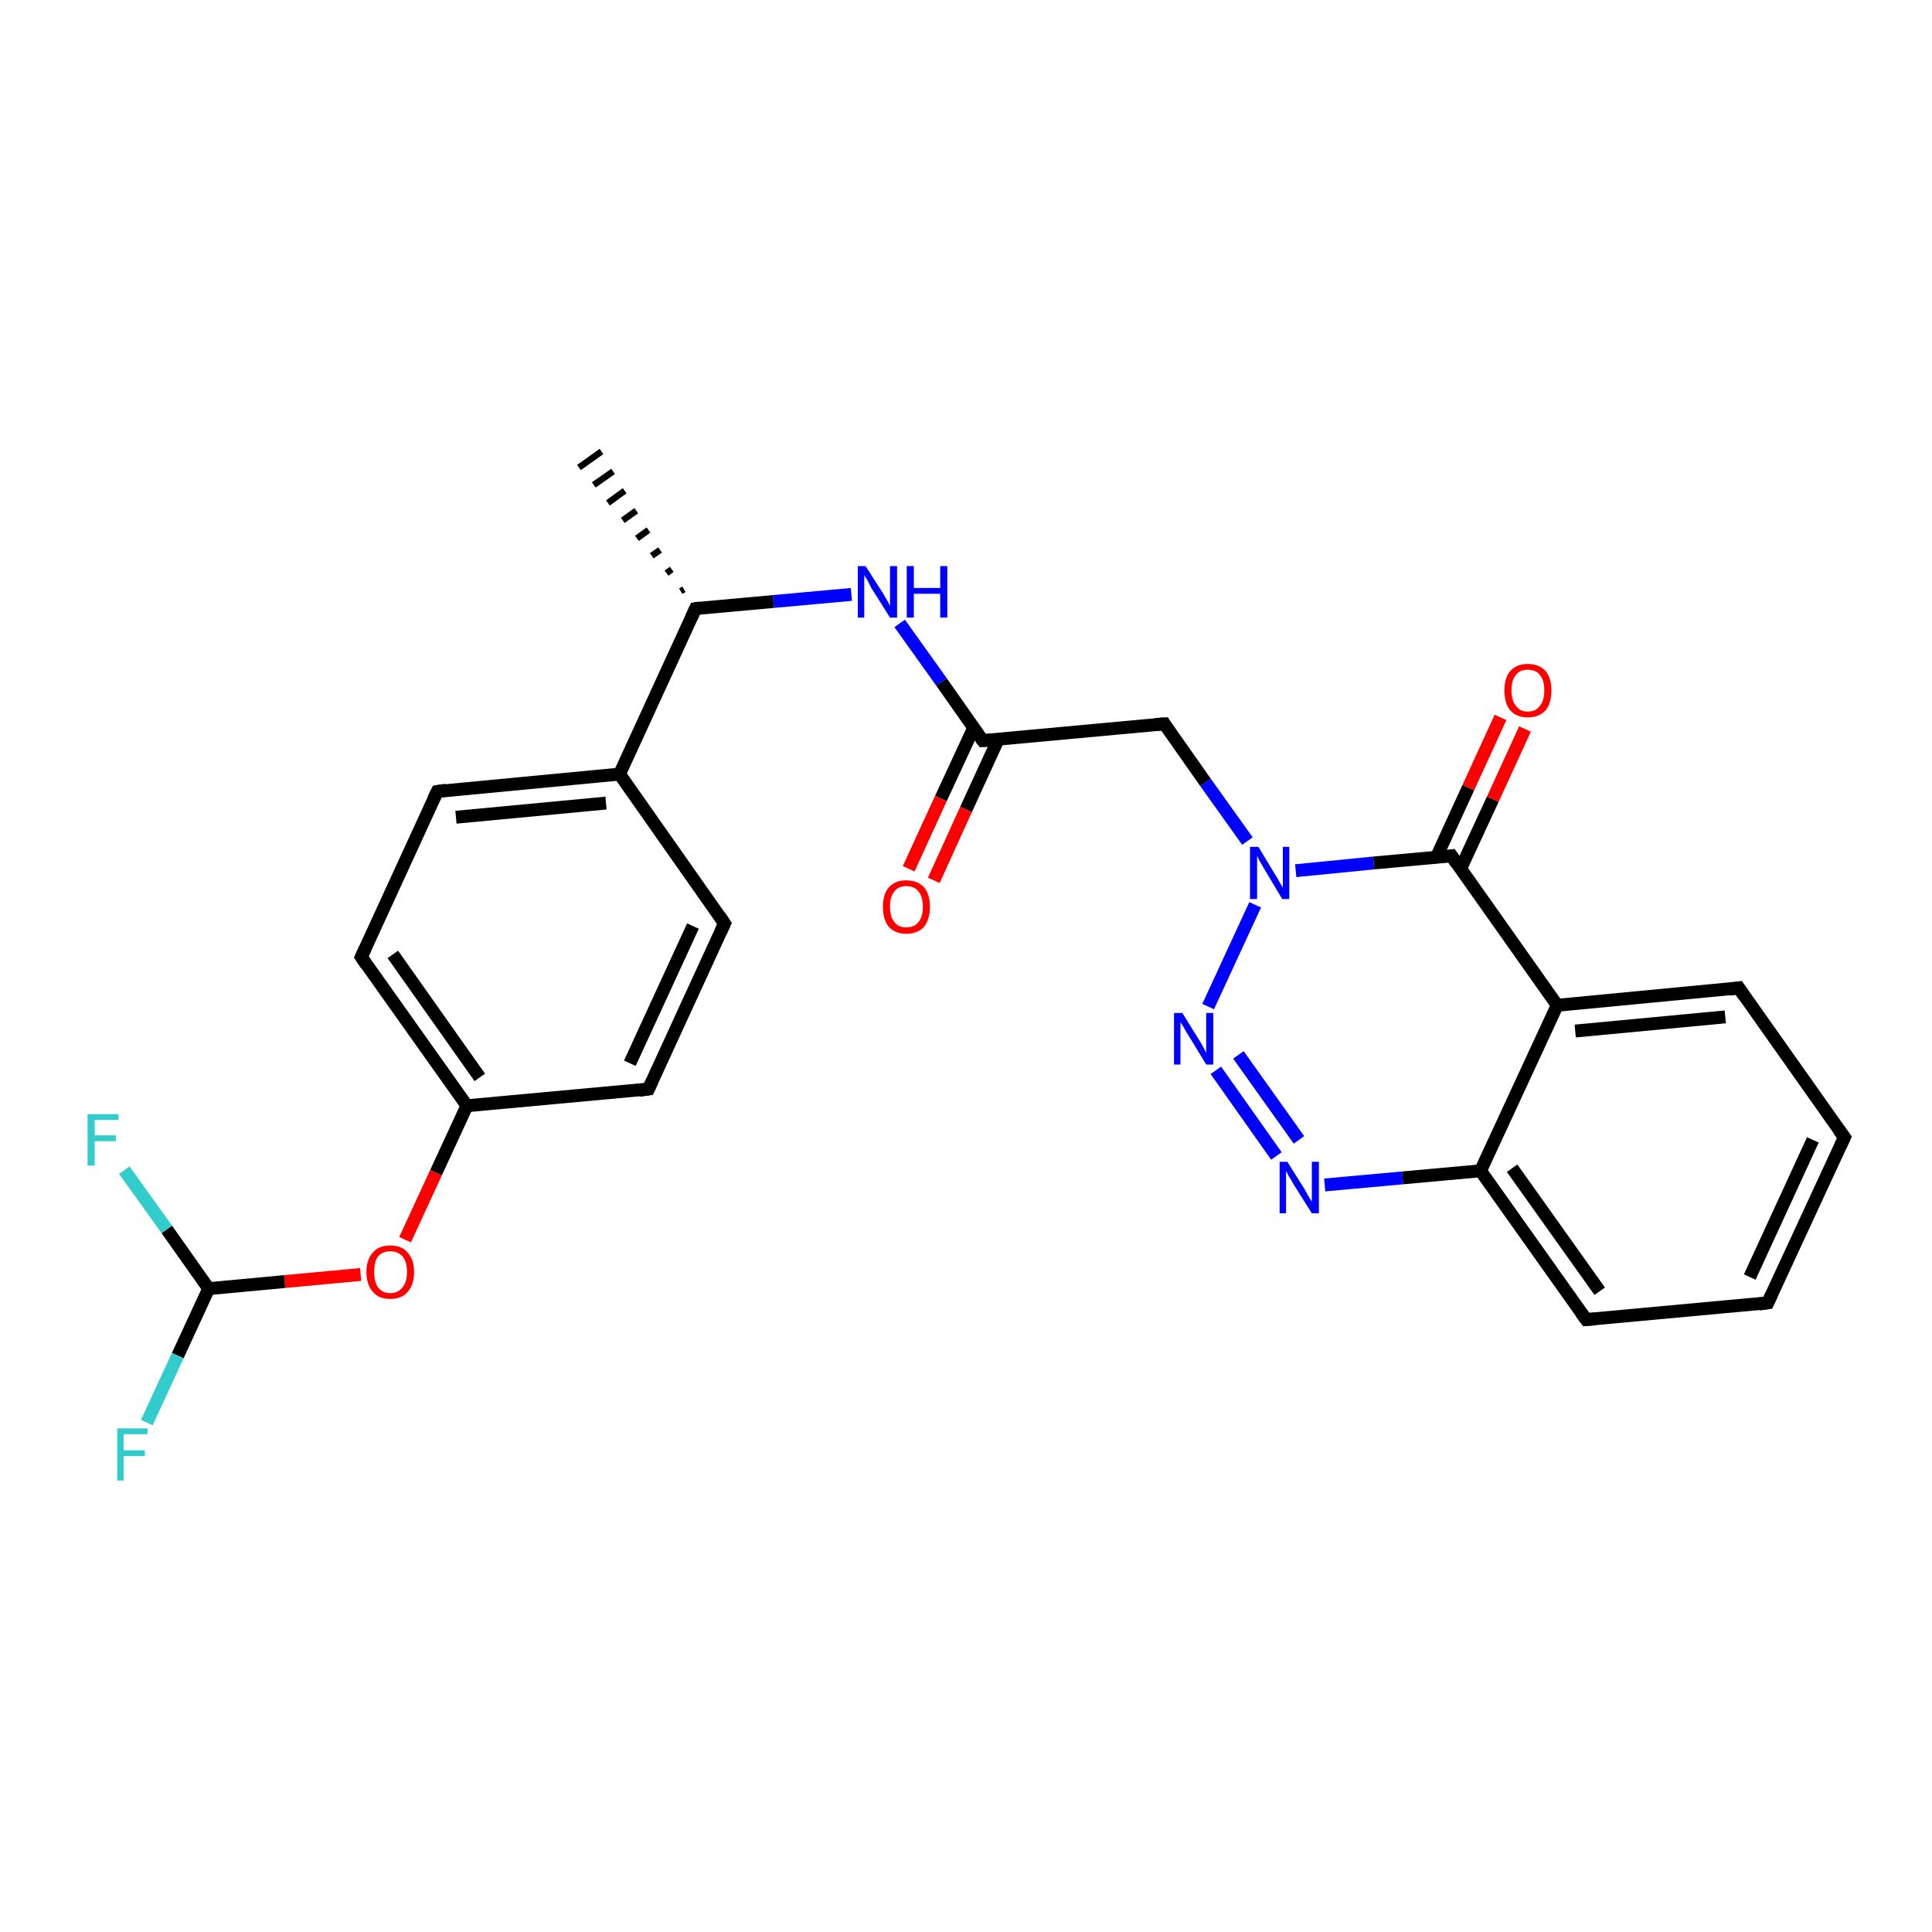 <?xml version='1.0' encoding='iso-8859-1'?>
<svg version='1.1' baseProfile='full'
              xmlns='http://www.w3.org/2000/svg'
                      xmlns:rdkit='http://www.rdkit.org/xml'
                      xmlns:xlink='http://www.w3.org/1999/xlink'
                  xml:space='preserve'
width='300px' height='300px' viewBox='0 0 300 300'>
<!-- END OF HEADER -->
<rect style='opacity:1.0;fill:#FFFFFF;stroke:none' width='300.0' height='300.0' x='0.0' y='0.0'> </rect>
<path class='bond-0 atom-1 atom-0' d='M 105.7,91.8 L 106.2,91.5' style='fill:none;fill-rule:evenodd;stroke:#000000;stroke-width:1.0px;stroke-linecap:butt;stroke-linejoin:miter;stroke-opacity:1' />
<path class='bond-0 atom-1 atom-0' d='M 103.5,89.0 L 104.3,88.4' style='fill:none;fill-rule:evenodd;stroke:#000000;stroke-width:1.0px;stroke-linecap:butt;stroke-linejoin:miter;stroke-opacity:1' />
<path class='bond-0 atom-1 atom-0' d='M 101.2,86.3 L 102.5,85.4' style='fill:none;fill-rule:evenodd;stroke:#000000;stroke-width:1.0px;stroke-linecap:butt;stroke-linejoin:miter;stroke-opacity:1' />
<path class='bond-0 atom-1 atom-0' d='M 98.9,83.6 L 100.7,82.3' style='fill:none;fill-rule:evenodd;stroke:#000000;stroke-width:1.0px;stroke-linecap:butt;stroke-linejoin:miter;stroke-opacity:1' />
<path class='bond-0 atom-1 atom-0' d='M 96.7,80.8 L 98.8,79.3' style='fill:none;fill-rule:evenodd;stroke:#000000;stroke-width:1.0px;stroke-linecap:butt;stroke-linejoin:miter;stroke-opacity:1' />
<path class='bond-0 atom-1 atom-0' d='M 94.4,78.1 L 97.0,76.2' style='fill:none;fill-rule:evenodd;stroke:#000000;stroke-width:1.0px;stroke-linecap:butt;stroke-linejoin:miter;stroke-opacity:1' />
<path class='bond-0 atom-1 atom-0' d='M 92.2,75.3 L 95.2,73.2' style='fill:none;fill-rule:evenodd;stroke:#000000;stroke-width:1.0px;stroke-linecap:butt;stroke-linejoin:miter;stroke-opacity:1' />
<path class='bond-0 atom-1 atom-0' d='M 89.9,72.6 L 93.4,70.1' style='fill:none;fill-rule:evenodd;stroke:#000000;stroke-width:1.0px;stroke-linecap:butt;stroke-linejoin:miter;stroke-opacity:1' />
<path class='bond-1 atom-1 atom-2' d='M 108.0,94.5 L 120.1,93.4' style='fill:none;fill-rule:evenodd;stroke:#000000;stroke-width:2.0px;stroke-linecap:butt;stroke-linejoin:miter;stroke-opacity:1' />
<path class='bond-1 atom-1 atom-2' d='M 120.1,93.4 L 132.2,92.3' style='fill:none;fill-rule:evenodd;stroke:#0000FF;stroke-width:2.0px;stroke-linecap:butt;stroke-linejoin:miter;stroke-opacity:1' />
<path class='bond-2 atom-2 atom-3' d='M 139.7,96.8 L 146.2,105.9' style='fill:none;fill-rule:evenodd;stroke:#0000FF;stroke-width:2.0px;stroke-linecap:butt;stroke-linejoin:miter;stroke-opacity:1' />
<path class='bond-2 atom-2 atom-3' d='M 146.2,105.9 L 152.6,115.0' style='fill:none;fill-rule:evenodd;stroke:#000000;stroke-width:2.0px;stroke-linecap:butt;stroke-linejoin:miter;stroke-opacity:1' />
<path class='bond-3 atom-3 atom-4' d='M 151.2,113.0 L 146.1,124.0' style='fill:none;fill-rule:evenodd;stroke:#000000;stroke-width:2.0px;stroke-linecap:butt;stroke-linejoin:miter;stroke-opacity:1' />
<path class='bond-3 atom-3 atom-4' d='M 146.1,124.0 L 141.1,134.9' style='fill:none;fill-rule:evenodd;stroke:#FF0000;stroke-width:2.0px;stroke-linecap:butt;stroke-linejoin:miter;stroke-opacity:1' />
<path class='bond-3 atom-3 atom-4' d='M 155.0,114.8 L 150.0,125.7' style='fill:none;fill-rule:evenodd;stroke:#000000;stroke-width:2.0px;stroke-linecap:butt;stroke-linejoin:miter;stroke-opacity:1' />
<path class='bond-3 atom-3 atom-4' d='M 150.0,125.7 L 145.0,136.7' style='fill:none;fill-rule:evenodd;stroke:#FF0000;stroke-width:2.0px;stroke-linecap:butt;stroke-linejoin:miter;stroke-opacity:1' />
<path class='bond-4 atom-3 atom-5' d='M 152.6,115.0 L 180.8,112.4' style='fill:none;fill-rule:evenodd;stroke:#000000;stroke-width:2.0px;stroke-linecap:butt;stroke-linejoin:miter;stroke-opacity:1' />
<path class='bond-5 atom-5 atom-6' d='M 180.8,112.4 L 187.2,121.5' style='fill:none;fill-rule:evenodd;stroke:#000000;stroke-width:2.0px;stroke-linecap:butt;stroke-linejoin:miter;stroke-opacity:1' />
<path class='bond-5 atom-5 atom-6' d='M 187.2,121.5 L 193.7,130.6' style='fill:none;fill-rule:evenodd;stroke:#0000FF;stroke-width:2.0px;stroke-linecap:butt;stroke-linejoin:miter;stroke-opacity:1' />
<path class='bond-6 atom-6 atom-7' d='M 194.9,140.5 L 187.6,156.3' style='fill:none;fill-rule:evenodd;stroke:#0000FF;stroke-width:2.0px;stroke-linecap:butt;stroke-linejoin:miter;stroke-opacity:1' />
<path class='bond-7 atom-7 atom-8' d='M 188.8,166.2 L 198.2,179.5' style='fill:none;fill-rule:evenodd;stroke:#0000FF;stroke-width:2.0px;stroke-linecap:butt;stroke-linejoin:miter;stroke-opacity:1' />
<path class='bond-7 atom-7 atom-8' d='M 192.3,163.8 L 201.7,177.0' style='fill:none;fill-rule:evenodd;stroke:#0000FF;stroke-width:2.0px;stroke-linecap:butt;stroke-linejoin:miter;stroke-opacity:1' />
<path class='bond-8 atom-8 atom-9' d='M 205.7,184.0 L 217.8,182.9' style='fill:none;fill-rule:evenodd;stroke:#0000FF;stroke-width:2.0px;stroke-linecap:butt;stroke-linejoin:miter;stroke-opacity:1' />
<path class='bond-8 atom-8 atom-9' d='M 217.8,182.9 L 229.9,181.8' style='fill:none;fill-rule:evenodd;stroke:#000000;stroke-width:2.0px;stroke-linecap:butt;stroke-linejoin:miter;stroke-opacity:1' />
<path class='bond-9 atom-9 atom-10' d='M 229.9,181.8 L 246.3,204.9' style='fill:none;fill-rule:evenodd;stroke:#000000;stroke-width:2.0px;stroke-linecap:butt;stroke-linejoin:miter;stroke-opacity:1' />
<path class='bond-9 atom-9 atom-10' d='M 234.8,181.4 L 248.4,200.5' style='fill:none;fill-rule:evenodd;stroke:#000000;stroke-width:2.0px;stroke-linecap:butt;stroke-linejoin:miter;stroke-opacity:1' />
<path class='bond-10 atom-10 atom-11' d='M 246.3,204.9 L 274.5,202.3' style='fill:none;fill-rule:evenodd;stroke:#000000;stroke-width:2.0px;stroke-linecap:butt;stroke-linejoin:miter;stroke-opacity:1' />
<path class='bond-11 atom-11 atom-12' d='M 274.5,202.3 L 286.4,176.6' style='fill:none;fill-rule:evenodd;stroke:#000000;stroke-width:2.0px;stroke-linecap:butt;stroke-linejoin:miter;stroke-opacity:1' />
<path class='bond-11 atom-11 atom-12' d='M 271.7,198.3 L 281.5,177.0' style='fill:none;fill-rule:evenodd;stroke:#000000;stroke-width:2.0px;stroke-linecap:butt;stroke-linejoin:miter;stroke-opacity:1' />
<path class='bond-12 atom-12 atom-13' d='M 286.4,176.6 L 270.0,153.4' style='fill:none;fill-rule:evenodd;stroke:#000000;stroke-width:2.0px;stroke-linecap:butt;stroke-linejoin:miter;stroke-opacity:1' />
<path class='bond-13 atom-13 atom-14' d='M 270.0,153.4 L 241.8,156.1' style='fill:none;fill-rule:evenodd;stroke:#000000;stroke-width:2.0px;stroke-linecap:butt;stroke-linejoin:miter;stroke-opacity:1' />
<path class='bond-13 atom-13 atom-14' d='M 267.9,157.9 L 244.6,160.1' style='fill:none;fill-rule:evenodd;stroke:#000000;stroke-width:2.0px;stroke-linecap:butt;stroke-linejoin:miter;stroke-opacity:1' />
<path class='bond-14 atom-14 atom-15' d='M 241.8,156.1 L 225.4,132.9' style='fill:none;fill-rule:evenodd;stroke:#000000;stroke-width:2.0px;stroke-linecap:butt;stroke-linejoin:miter;stroke-opacity:1' />
<path class='bond-15 atom-15 atom-16' d='M 226.8,134.9 L 231.8,124.1' style='fill:none;fill-rule:evenodd;stroke:#000000;stroke-width:2.0px;stroke-linecap:butt;stroke-linejoin:miter;stroke-opacity:1' />
<path class='bond-15 atom-15 atom-16' d='M 231.8,124.1 L 236.8,113.2' style='fill:none;fill-rule:evenodd;stroke:#FF0000;stroke-width:2.0px;stroke-linecap:butt;stroke-linejoin:miter;stroke-opacity:1' />
<path class='bond-15 atom-15 atom-16' d='M 223.0,133.2 L 228.0,122.3' style='fill:none;fill-rule:evenodd;stroke:#000000;stroke-width:2.0px;stroke-linecap:butt;stroke-linejoin:miter;stroke-opacity:1' />
<path class='bond-15 atom-15 atom-16' d='M 228.0,122.3 L 233.0,111.4' style='fill:none;fill-rule:evenodd;stroke:#FF0000;stroke-width:2.0px;stroke-linecap:butt;stroke-linejoin:miter;stroke-opacity:1' />
<path class='bond-16 atom-1 atom-17' d='M 108.0,94.5 L 96.2,120.2' style='fill:none;fill-rule:evenodd;stroke:#000000;stroke-width:2.0px;stroke-linecap:butt;stroke-linejoin:miter;stroke-opacity:1' />
<path class='bond-17 atom-17 atom-18' d='M 96.2,120.2 L 67.9,122.9' style='fill:none;fill-rule:evenodd;stroke:#000000;stroke-width:2.0px;stroke-linecap:butt;stroke-linejoin:miter;stroke-opacity:1' />
<path class='bond-17 atom-17 atom-18' d='M 94.1,124.7 L 70.8,126.9' style='fill:none;fill-rule:evenodd;stroke:#000000;stroke-width:2.0px;stroke-linecap:butt;stroke-linejoin:miter;stroke-opacity:1' />
<path class='bond-18 atom-18 atom-19' d='M 67.9,122.9 L 56.1,148.6' style='fill:none;fill-rule:evenodd;stroke:#000000;stroke-width:2.0px;stroke-linecap:butt;stroke-linejoin:miter;stroke-opacity:1' />
<path class='bond-19 atom-19 atom-20' d='M 56.1,148.6 L 72.5,171.7' style='fill:none;fill-rule:evenodd;stroke:#000000;stroke-width:2.0px;stroke-linecap:butt;stroke-linejoin:miter;stroke-opacity:1' />
<path class='bond-19 atom-19 atom-20' d='M 61.0,148.2 L 74.5,167.3' style='fill:none;fill-rule:evenodd;stroke:#000000;stroke-width:2.0px;stroke-linecap:butt;stroke-linejoin:miter;stroke-opacity:1' />
<path class='bond-20 atom-20 atom-21' d='M 72.5,171.7 L 67.7,182.1' style='fill:none;fill-rule:evenodd;stroke:#000000;stroke-width:2.0px;stroke-linecap:butt;stroke-linejoin:miter;stroke-opacity:1' />
<path class='bond-20 atom-20 atom-21' d='M 67.7,182.1 L 62.9,192.5' style='fill:none;fill-rule:evenodd;stroke:#FF0000;stroke-width:2.0px;stroke-linecap:butt;stroke-linejoin:miter;stroke-opacity:1' />
<path class='bond-21 atom-21 atom-22' d='M 56.0,197.9 L 44.2,199.0' style='fill:none;fill-rule:evenodd;stroke:#FF0000;stroke-width:2.0px;stroke-linecap:butt;stroke-linejoin:miter;stroke-opacity:1' />
<path class='bond-21 atom-21 atom-22' d='M 44.2,199.0 L 32.4,200.1' style='fill:none;fill-rule:evenodd;stroke:#000000;stroke-width:2.0px;stroke-linecap:butt;stroke-linejoin:miter;stroke-opacity:1' />
<path class='bond-22 atom-22 atom-23' d='M 32.4,200.1 L 27.6,210.5' style='fill:none;fill-rule:evenodd;stroke:#000000;stroke-width:2.0px;stroke-linecap:butt;stroke-linejoin:miter;stroke-opacity:1' />
<path class='bond-22 atom-22 atom-23' d='M 27.6,210.5 L 22.8,220.9' style='fill:none;fill-rule:evenodd;stroke:#33CCCC;stroke-width:2.0px;stroke-linecap:butt;stroke-linejoin:miter;stroke-opacity:1' />
<path class='bond-23 atom-22 atom-24' d='M 32.4,200.1 L 25.9,190.9' style='fill:none;fill-rule:evenodd;stroke:#000000;stroke-width:2.0px;stroke-linecap:butt;stroke-linejoin:miter;stroke-opacity:1' />
<path class='bond-23 atom-22 atom-24' d='M 25.9,190.9 L 19.3,181.7' style='fill:none;fill-rule:evenodd;stroke:#33CCCC;stroke-width:2.0px;stroke-linecap:butt;stroke-linejoin:miter;stroke-opacity:1' />
<path class='bond-24 atom-20 atom-25' d='M 72.5,171.7 L 100.7,169.1' style='fill:none;fill-rule:evenodd;stroke:#000000;stroke-width:2.0px;stroke-linecap:butt;stroke-linejoin:miter;stroke-opacity:1' />
<path class='bond-25 atom-25 atom-26' d='M 100.7,169.1 L 112.5,143.4' style='fill:none;fill-rule:evenodd;stroke:#000000;stroke-width:2.0px;stroke-linecap:butt;stroke-linejoin:miter;stroke-opacity:1' />
<path class='bond-25 atom-25 atom-26' d='M 97.8,165.1 L 107.6,143.8' style='fill:none;fill-rule:evenodd;stroke:#000000;stroke-width:2.0px;stroke-linecap:butt;stroke-linejoin:miter;stroke-opacity:1' />
<path class='bond-26 atom-15 atom-6' d='M 225.4,132.9 L 213.3,134.0' style='fill:none;fill-rule:evenodd;stroke:#000000;stroke-width:2.0px;stroke-linecap:butt;stroke-linejoin:miter;stroke-opacity:1' />
<path class='bond-26 atom-15 atom-6' d='M 213.3,134.0 L 201.2,135.2' style='fill:none;fill-rule:evenodd;stroke:#0000FF;stroke-width:2.0px;stroke-linecap:butt;stroke-linejoin:miter;stroke-opacity:1' />
<path class='bond-27 atom-26 atom-17' d='M 112.5,143.4 L 96.2,120.2' style='fill:none;fill-rule:evenodd;stroke:#000000;stroke-width:2.0px;stroke-linecap:butt;stroke-linejoin:miter;stroke-opacity:1' />
<path class='bond-28 atom-14 atom-9' d='M 241.8,156.1 L 229.9,181.8' style='fill:none;fill-rule:evenodd;stroke:#000000;stroke-width:2.0px;stroke-linecap:butt;stroke-linejoin:miter;stroke-opacity:1' />
<path d='M 108.6,94.4 L 108.0,94.5 L 107.4,95.8' style='fill:none;stroke:#000000;stroke-width:2.0px;stroke-linecap:butt;stroke-linejoin:miter;stroke-opacity:1;' />
<path d='M 152.3,114.6 L 152.6,115.0 L 154.0,114.9' style='fill:none;stroke:#000000;stroke-width:2.0px;stroke-linecap:butt;stroke-linejoin:miter;stroke-opacity:1;' />
<path d='M 179.4,112.5 L 180.8,112.4 L 181.1,112.9' style='fill:none;stroke:#000000;stroke-width:2.0px;stroke-linecap:butt;stroke-linejoin:miter;stroke-opacity:1;' />
<path d='M 245.5,203.8 L 246.3,204.9 L 247.7,204.8' style='fill:none;stroke:#000000;stroke-width:2.0px;stroke-linecap:butt;stroke-linejoin:miter;stroke-opacity:1;' />
<path d='M 273.1,202.5 L 274.5,202.3 L 275.1,201.0' style='fill:none;stroke:#000000;stroke-width:2.0px;stroke-linecap:butt;stroke-linejoin:miter;stroke-opacity:1;' />
<path d='M 285.8,177.9 L 286.4,176.6 L 285.5,175.4' style='fill:none;stroke:#000000;stroke-width:2.0px;stroke-linecap:butt;stroke-linejoin:miter;stroke-opacity:1;' />
<path d='M 270.8,154.6 L 270.0,153.4 L 268.6,153.6' style='fill:none;stroke:#000000;stroke-width:2.0px;stroke-linecap:butt;stroke-linejoin:miter;stroke-opacity:1;' />
<path d='M 226.2,134.1 L 225.4,132.9 L 224.8,133.0' style='fill:none;stroke:#000000;stroke-width:2.0px;stroke-linecap:butt;stroke-linejoin:miter;stroke-opacity:1;' />
<path d='M 69.3,122.7 L 67.9,122.9 L 67.3,124.1' style='fill:none;stroke:#000000;stroke-width:2.0px;stroke-linecap:butt;stroke-linejoin:miter;stroke-opacity:1;' />
<path d='M 56.7,147.3 L 56.1,148.6 L 56.9,149.8' style='fill:none;stroke:#000000;stroke-width:2.0px;stroke-linecap:butt;stroke-linejoin:miter;stroke-opacity:1;' />
<path d='M 99.3,169.3 L 100.7,169.1 L 101.3,167.8' style='fill:none;stroke:#000000;stroke-width:2.0px;stroke-linecap:butt;stroke-linejoin:miter;stroke-opacity:1;' />
<path d='M 111.9,144.7 L 112.5,143.4 L 111.7,142.2' style='fill:none;stroke:#000000;stroke-width:2.0px;stroke-linecap:butt;stroke-linejoin:miter;stroke-opacity:1;' />
<path class='atom-2' d='M 134.4 87.9
L 137.1 92.1
Q 137.3 92.5, 137.8 93.3
Q 138.2 94.1, 138.2 94.1
L 138.2 87.9
L 139.3 87.9
L 139.3 95.9
L 138.2 95.9
L 135.3 91.3
Q 135.0 90.7, 134.7 90.1
Q 134.3 89.5, 134.2 89.3
L 134.2 95.9
L 133.2 95.9
L 133.2 87.9
L 134.4 87.9
' fill='#0000FF'/>
<path class='atom-2' d='M 140.8 87.9
L 141.9 87.9
L 141.9 91.3
L 146.0 91.3
L 146.0 87.9
L 147.1 87.9
L 147.1 95.9
L 146.0 95.9
L 146.0 92.2
L 141.9 92.2
L 141.9 95.9
L 140.8 95.9
L 140.8 87.9
' fill='#0000FF'/>
<path class='atom-4' d='M 137.1 140.8
Q 137.1 138.9, 138.0 137.8
Q 139.0 136.7, 140.7 136.7
Q 142.5 136.7, 143.5 137.8
Q 144.4 138.9, 144.4 140.8
Q 144.4 142.7, 143.5 143.9
Q 142.5 145.0, 140.7 145.0
Q 139.0 145.0, 138.0 143.9
Q 137.1 142.8, 137.1 140.8
M 140.7 144.0
Q 142.0 144.0, 142.6 143.2
Q 143.3 142.4, 143.3 140.8
Q 143.3 139.2, 142.6 138.4
Q 142.0 137.6, 140.7 137.6
Q 139.5 137.6, 138.9 138.4
Q 138.2 139.2, 138.2 140.8
Q 138.2 142.4, 138.9 143.2
Q 139.5 144.0, 140.7 144.0
' fill='#FF0000'/>
<path class='atom-6' d='M 195.4 131.5
L 198.0 135.8
Q 198.3 136.2, 198.7 137.0
Q 199.1 137.7, 199.2 137.8
L 199.2 131.5
L 200.2 131.5
L 200.2 139.6
L 199.1 139.6
L 196.3 134.9
Q 196.0 134.4, 195.6 133.7
Q 195.3 133.1, 195.2 132.9
L 195.2 139.6
L 194.1 139.6
L 194.1 131.5
L 195.4 131.5
' fill='#0000FF'/>
<path class='atom-7' d='M 183.6 157.3
L 186.2 161.5
Q 186.5 161.9, 186.9 162.7
Q 187.3 163.5, 187.3 163.5
L 187.3 157.3
L 188.4 157.3
L 188.4 165.3
L 187.3 165.3
L 184.5 160.7
Q 184.1 160.1, 183.8 159.5
Q 183.4 158.9, 183.3 158.7
L 183.3 165.3
L 182.3 165.3
L 182.3 157.3
L 183.6 157.3
' fill='#0000FF'/>
<path class='atom-8' d='M 199.9 180.4
L 202.6 184.7
Q 202.8 185.1, 203.2 185.8
Q 203.7 186.6, 203.7 186.6
L 203.7 180.4
L 204.8 180.4
L 204.8 188.4
L 203.7 188.4
L 200.8 183.8
Q 200.5 183.2, 200.1 182.6
Q 199.8 182.0, 199.7 181.8
L 199.7 188.4
L 198.7 188.4
L 198.7 180.4
L 199.9 180.4
' fill='#0000FF'/>
<path class='atom-16' d='M 233.6 107.2
Q 233.6 105.3, 234.5 104.2
Q 235.5 103.1, 237.2 103.1
Q 239.0 103.1, 240.0 104.2
Q 240.9 105.3, 240.9 107.2
Q 240.9 109.2, 240.0 110.3
Q 239.0 111.4, 237.2 111.4
Q 235.5 111.4, 234.5 110.3
Q 233.6 109.2, 233.6 107.2
M 237.2 110.5
Q 238.5 110.5, 239.1 109.6
Q 239.8 108.8, 239.8 107.2
Q 239.8 105.6, 239.1 104.8
Q 238.5 104.0, 237.2 104.0
Q 236.0 104.0, 235.4 104.8
Q 234.7 105.6, 234.7 107.2
Q 234.7 108.8, 235.4 109.6
Q 236.0 110.5, 237.2 110.5
' fill='#FF0000'/>
<path class='atom-21' d='M 56.9 197.5
Q 56.9 195.6, 57.9 194.5
Q 58.8 193.4, 60.6 193.4
Q 62.4 193.4, 63.3 194.5
Q 64.3 195.6, 64.3 197.5
Q 64.3 199.5, 63.3 200.6
Q 62.4 201.7, 60.6 201.7
Q 58.8 201.7, 57.9 200.6
Q 56.9 199.5, 56.9 197.5
M 60.6 200.8
Q 61.8 200.8, 62.5 199.9
Q 63.2 199.1, 63.2 197.5
Q 63.2 195.9, 62.5 195.1
Q 61.8 194.3, 60.6 194.3
Q 59.4 194.3, 58.7 195.1
Q 58.1 195.9, 58.1 197.5
Q 58.1 199.1, 58.7 199.9
Q 59.4 200.8, 60.6 200.8
' fill='#FF0000'/>
<path class='atom-23' d='M 18.2 221.8
L 22.9 221.8
L 22.9 222.7
L 19.2 222.7
L 19.2 225.2
L 22.5 225.2
L 22.5 226.1
L 19.2 226.1
L 19.2 229.9
L 18.2 229.9
L 18.2 221.8
' fill='#33CCCC'/>
<path class='atom-24' d='M 13.6 173.0
L 18.4 173.0
L 18.4 173.9
L 14.7 173.9
L 14.7 176.3
L 18.0 176.3
L 18.0 177.2
L 14.7 177.2
L 14.7 181.0
L 13.6 181.0
L 13.6 173.0
' fill='#33CCCC'/>
</svg>
